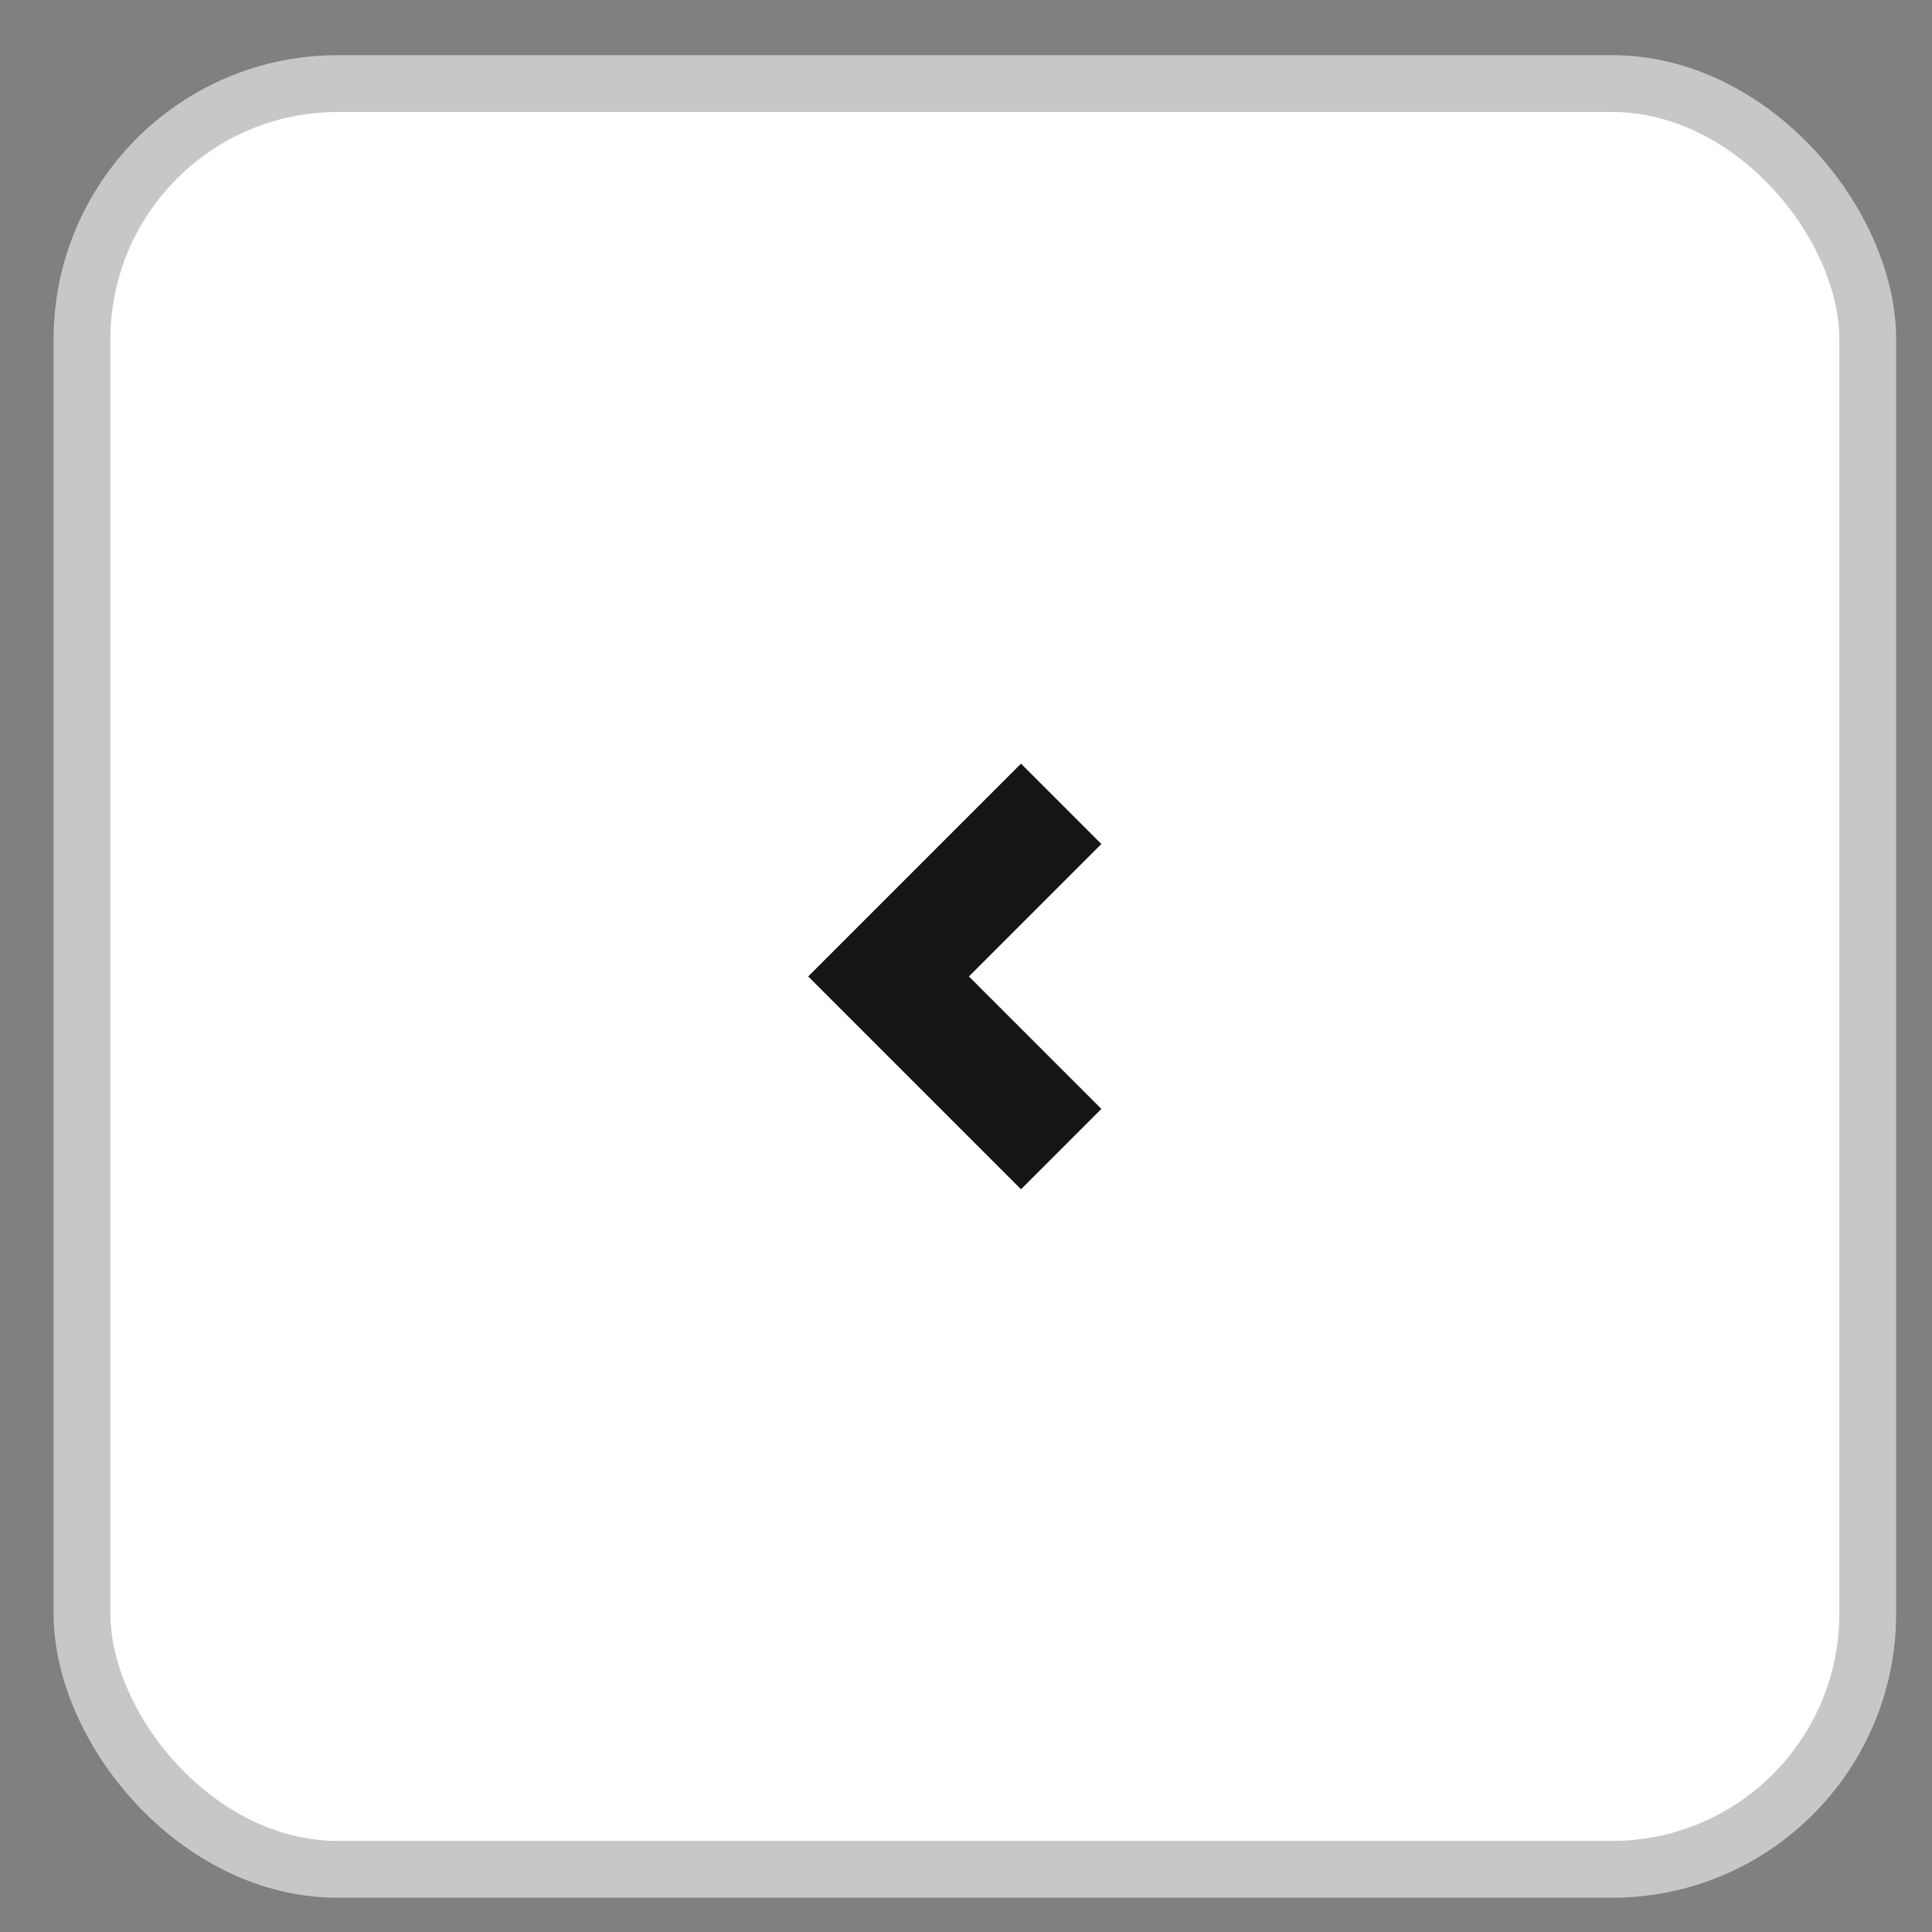 <svg width="34" height="34" viewBox="0 0 34 34" fill="none" xmlns="http://www.w3.org/2000/svg">
<rect x="0" y="0" width="34" height="34" fill="#808080" stroke="none"/>
<rect x="1.443" y="1.471" width="31.426" height="31.426" rx="4.5" fill="white" stroke="#C7C7C7"/>
<path d="M18.675 14.146L15.637 17.184L18.675 20.222" stroke="#151515" stroke-width="2"/>
</svg>

